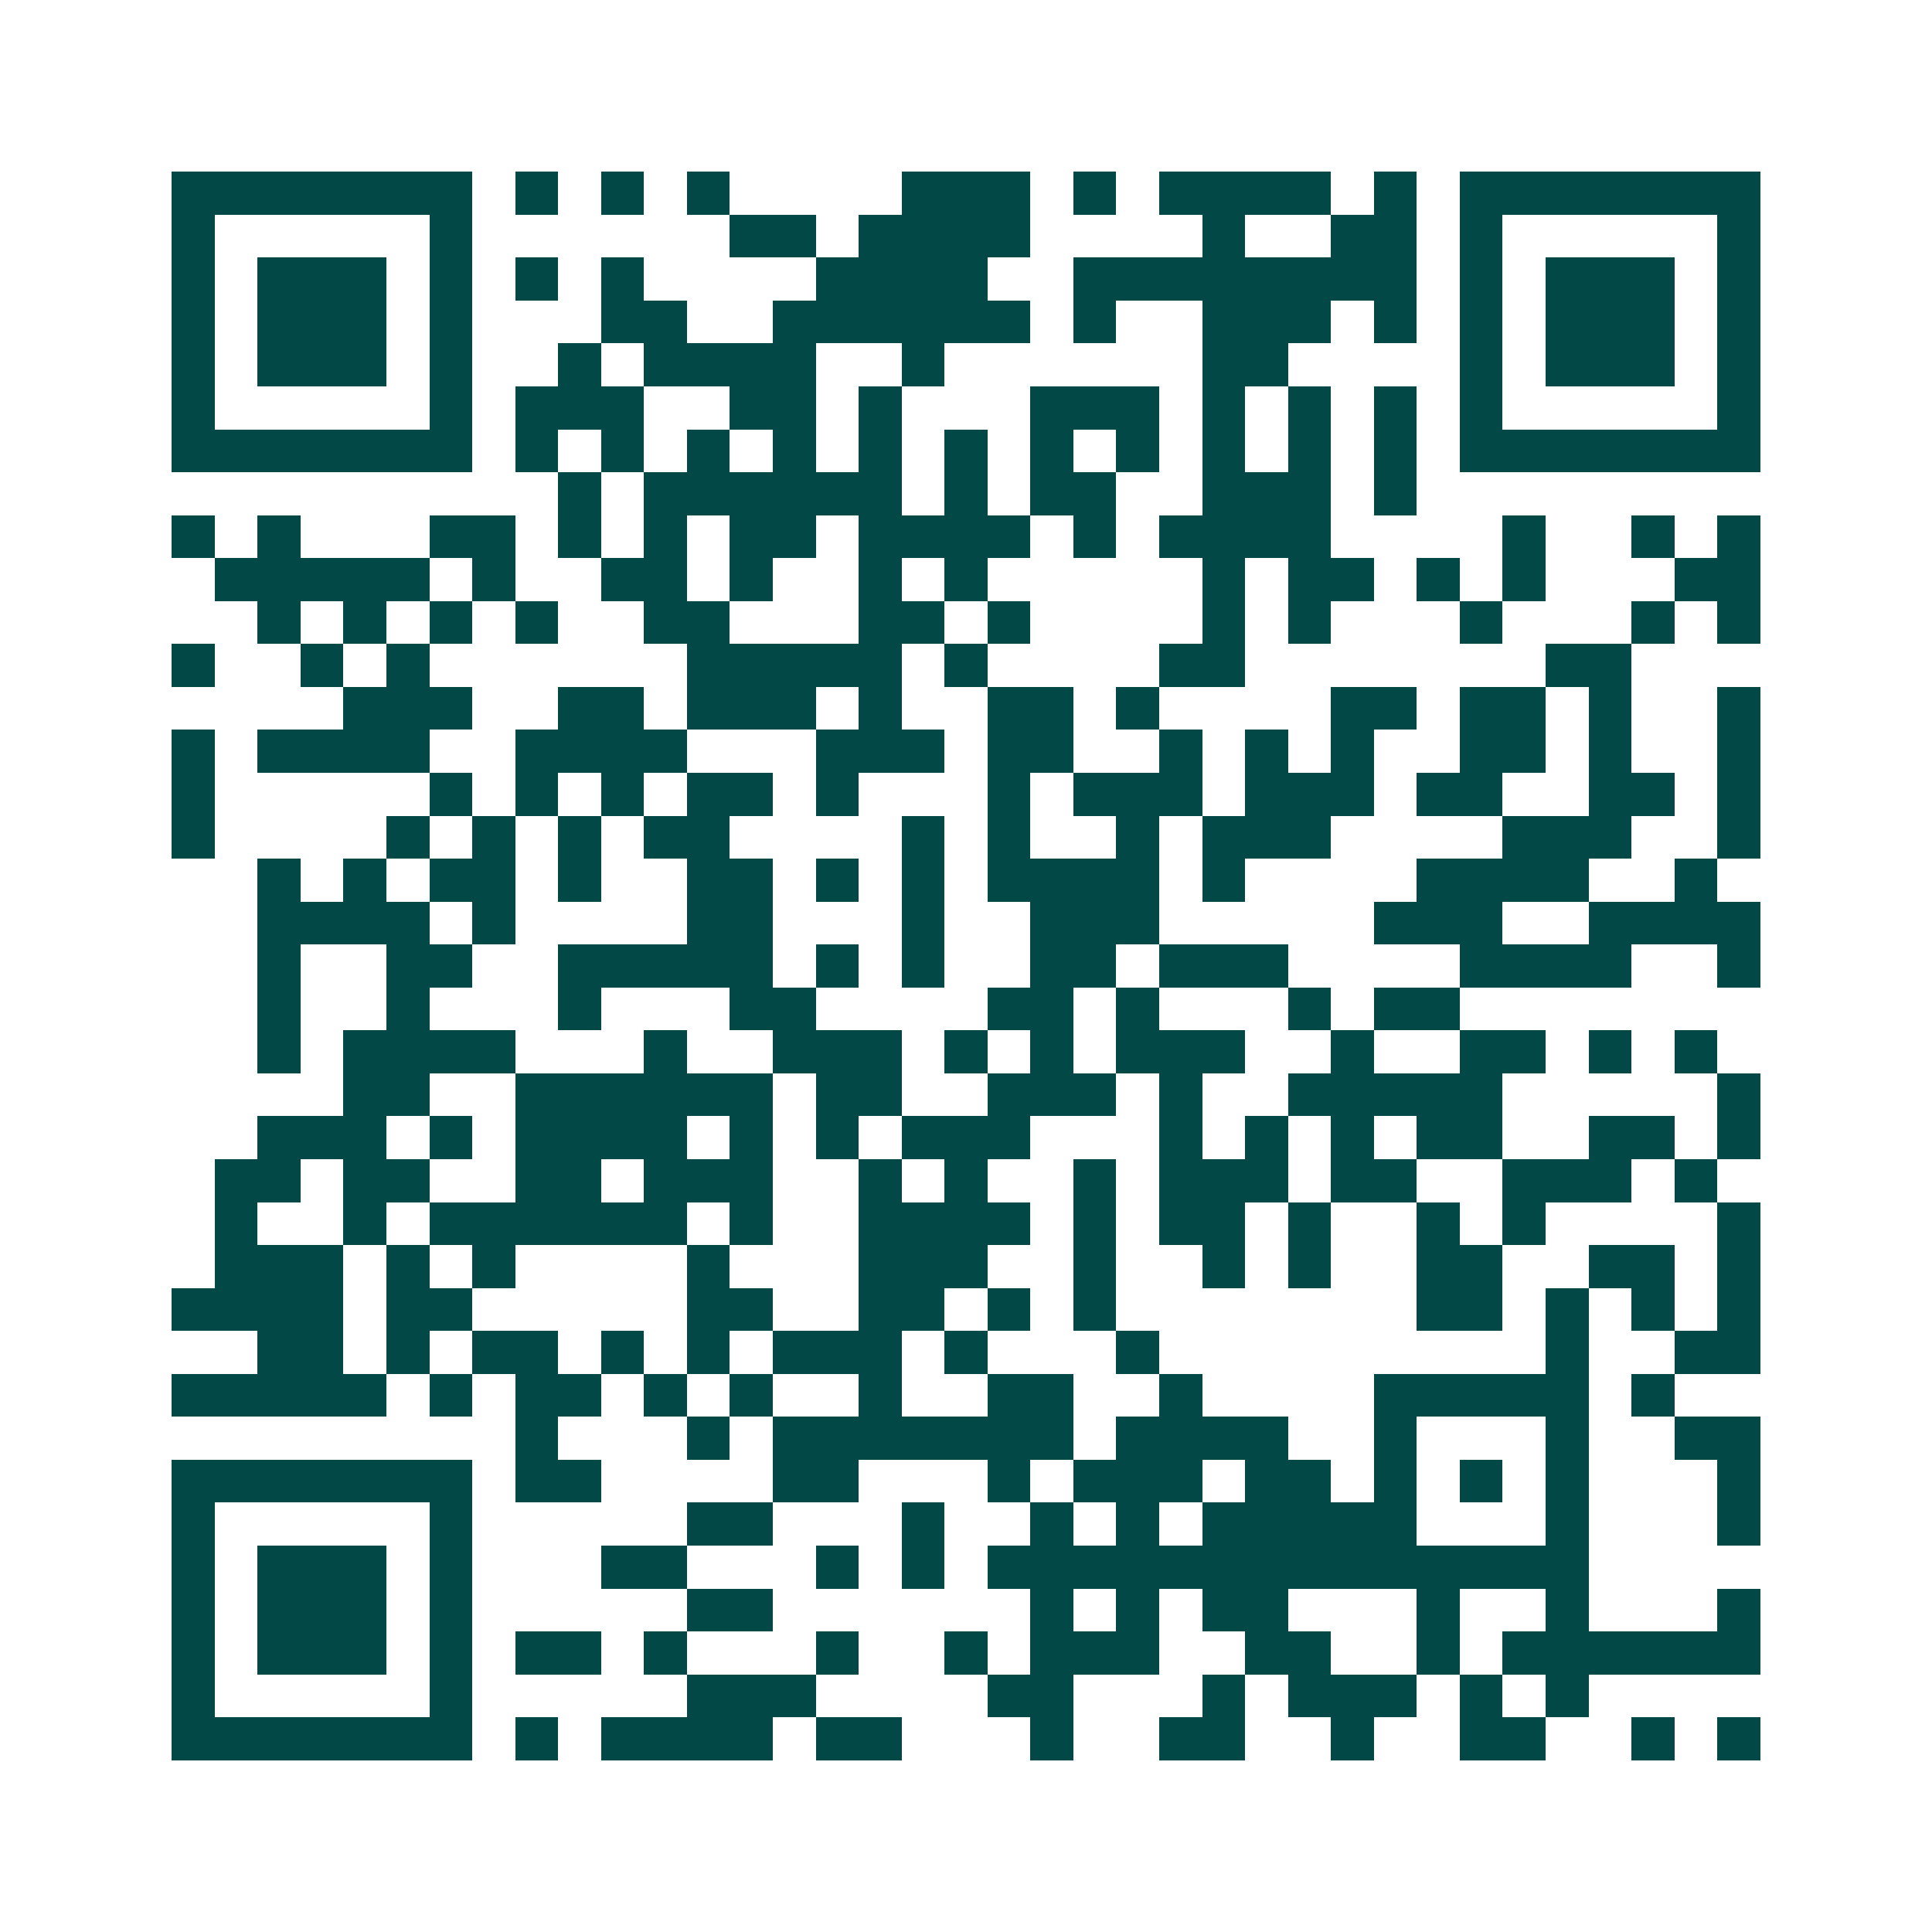 <svg xmlns="http://www.w3.org/2000/svg" width="200" height="200" viewBox="0 0 45 45" shape-rendering="crispEdges"><path fill="#ffffff" d="M0 0h45v45H0z"/><path stroke="#014847" d="M4 4.5h7m1 0h1m1 0h1m1 0h1m4 0h3m1 0h1m1 0h4m1 0h1m1 0h7M4 5.5h1m5 0h1m6 0h2m1 0h4m4 0h1m2 0h2m1 0h1m5 0h1M4 6.5h1m1 0h3m1 0h1m1 0h1m1 0h1m4 0h4m2 0h8m1 0h1m1 0h3m1 0h1M4 7.5h1m1 0h3m1 0h1m3 0h2m2 0h6m1 0h1m2 0h3m1 0h1m1 0h1m1 0h3m1 0h1M4 8.5h1m1 0h3m1 0h1m2 0h1m1 0h4m2 0h1m6 0h2m4 0h1m1 0h3m1 0h1M4 9.5h1m5 0h1m1 0h3m2 0h2m1 0h1m3 0h3m1 0h1m1 0h1m1 0h1m1 0h1m5 0h1M4 10.5h7m1 0h1m1 0h1m1 0h1m1 0h1m1 0h1m1 0h1m1 0h1m1 0h1m1 0h1m1 0h1m1 0h1m1 0h7M13 11.5h1m1 0h6m1 0h1m1 0h2m2 0h3m1 0h1M4 12.5h1m1 0h1m3 0h2m1 0h1m1 0h1m1 0h2m1 0h4m1 0h1m1 0h4m4 0h1m2 0h1m1 0h1M5 13.5h5m1 0h1m2 0h2m1 0h1m2 0h1m1 0h1m5 0h1m1 0h2m1 0h1m1 0h1m3 0h2M6 14.5h1m1 0h1m1 0h1m1 0h1m2 0h2m3 0h2m1 0h1m4 0h1m1 0h1m3 0h1m3 0h1m1 0h1M4 15.5h1m2 0h1m1 0h1m6 0h5m1 0h1m4 0h2m7 0h2M8 16.5h3m2 0h2m1 0h3m1 0h1m2 0h2m1 0h1m4 0h2m1 0h2m1 0h1m2 0h1M4 17.5h1m1 0h4m2 0h4m3 0h3m1 0h2m2 0h1m1 0h1m1 0h1m2 0h2m1 0h1m2 0h1M4 18.5h1m5 0h1m1 0h1m1 0h1m1 0h2m1 0h1m3 0h1m1 0h3m1 0h3m1 0h2m2 0h2m1 0h1M4 19.5h1m4 0h1m1 0h1m1 0h1m1 0h2m4 0h1m1 0h1m2 0h1m1 0h3m4 0h3m2 0h1M6 20.5h1m1 0h1m1 0h2m1 0h1m2 0h2m1 0h1m1 0h1m1 0h4m1 0h1m4 0h4m2 0h1M6 21.5h4m1 0h1m4 0h2m3 0h1m2 0h3m5 0h3m2 0h4M6 22.5h1m2 0h2m2 0h5m1 0h1m1 0h1m2 0h2m1 0h3m4 0h4m2 0h1M6 23.5h1m2 0h1m3 0h1m3 0h2m4 0h2m1 0h1m3 0h1m1 0h2M6 24.5h1m1 0h4m3 0h1m2 0h3m1 0h1m1 0h1m1 0h3m2 0h1m2 0h2m1 0h1m1 0h1M8 25.5h2m2 0h6m1 0h2m2 0h3m1 0h1m2 0h5m5 0h1M6 26.5h3m1 0h1m1 0h4m1 0h1m1 0h1m1 0h3m3 0h1m1 0h1m1 0h1m1 0h2m2 0h2m1 0h1M5 27.5h2m1 0h2m2 0h2m1 0h3m2 0h1m1 0h1m2 0h1m1 0h3m1 0h2m2 0h3m1 0h1M5 28.5h1m2 0h1m1 0h6m1 0h1m2 0h4m1 0h1m1 0h2m1 0h1m2 0h1m1 0h1m4 0h1M5 29.5h3m1 0h1m1 0h1m4 0h1m3 0h3m2 0h1m2 0h1m1 0h1m2 0h2m2 0h2m1 0h1M4 30.5h4m1 0h2m5 0h2m2 0h2m1 0h1m1 0h1m7 0h2m1 0h1m1 0h1m1 0h1M6 31.5h2m1 0h1m1 0h2m1 0h1m1 0h1m1 0h3m1 0h1m3 0h1m9 0h1m2 0h2M4 32.5h5m1 0h1m1 0h2m1 0h1m1 0h1m2 0h1m2 0h2m2 0h1m4 0h5m1 0h1M12 33.5h1m3 0h1m1 0h7m1 0h4m2 0h1m3 0h1m2 0h2M4 34.5h7m1 0h2m4 0h2m3 0h1m1 0h3m1 0h2m1 0h1m1 0h1m1 0h1m3 0h1M4 35.5h1m5 0h1m5 0h2m3 0h1m2 0h1m1 0h1m1 0h5m3 0h1m3 0h1M4 36.5h1m1 0h3m1 0h1m3 0h2m3 0h1m1 0h1m1 0h14M4 37.5h1m1 0h3m1 0h1m5 0h2m6 0h1m1 0h1m1 0h2m3 0h1m2 0h1m3 0h1M4 38.5h1m1 0h3m1 0h1m1 0h2m1 0h1m3 0h1m2 0h1m1 0h3m2 0h2m2 0h1m1 0h6M4 39.5h1m5 0h1m5 0h3m4 0h2m3 0h1m1 0h3m1 0h1m1 0h1M4 40.5h7m1 0h1m1 0h4m1 0h2m3 0h1m2 0h2m2 0h1m2 0h2m2 0h1m1 0h1"/></svg>

